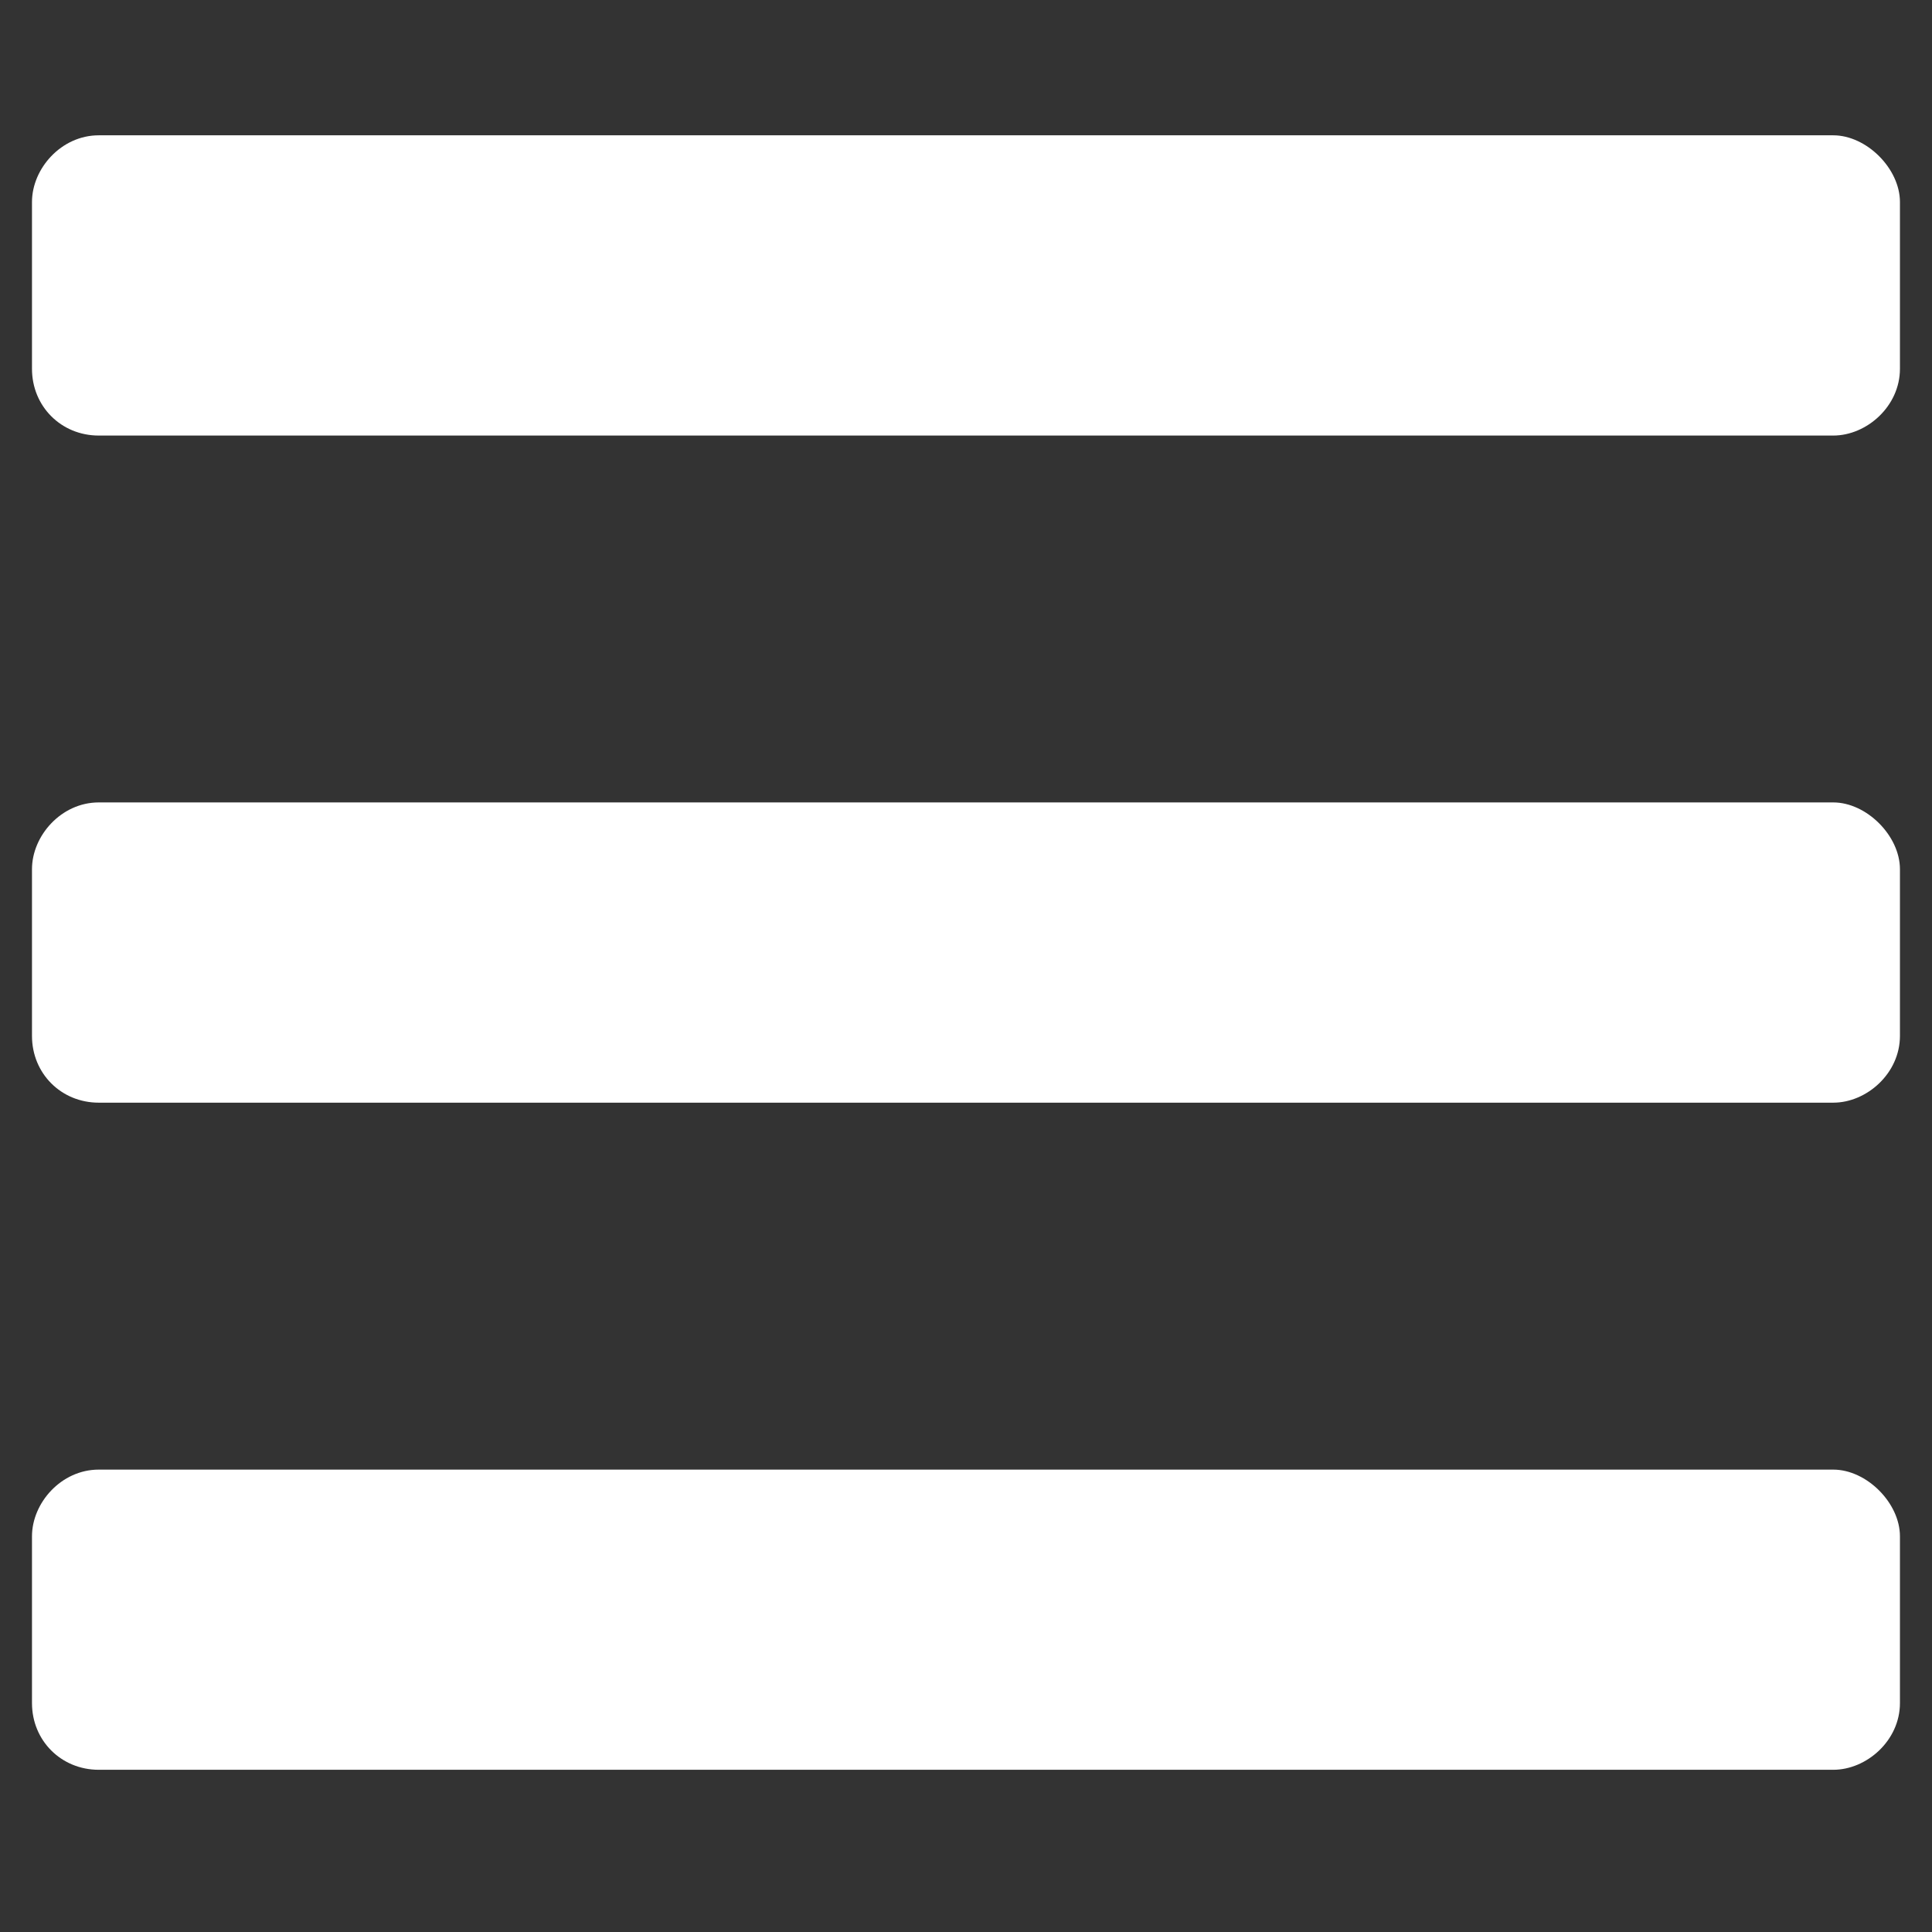 <svg id="SvgjsSvg1001" width="288" height="288" xmlns="http://www.w3.org/2000/svg" version="1.1" xmlns:xlink="http://www.w3.org/1999/xlink" xmlns:svgjs="http://svgjs.com/svgjs"><rect width="100%" height="100%" fill="#333333" stroke="none"/><defs id="SvgjsDefs1002"></defs><g id="SvgjsG1008"><svg xmlns="http://www.w3.org/2000/svg" fill="none" viewBox="0 0 27 24" width="288" height="288"><path fill="#ffffff" d="M1.38 4.587C0.855 4.587 0.447 4.179 0.447 3.654V1.323C0.447 0.857 0.855 0.391 1.38 0.391H25.62C26.086 0.391 26.552 0.857 26.552 1.323V3.654C26.552 4.179 26.086 4.587 25.62 4.587H1.38ZM1.38 13.91C0.855 13.91 0.447 13.502 0.447 12.977V10.647C0.447 10.181 0.855 9.714 1.38 9.714H25.62C26.086 9.714 26.552 10.181 26.552 10.647V12.977C26.552 13.502 26.086 13.91 25.62 13.91H1.38ZM1.38 23.233C0.855 23.233 0.447 22.825 0.447 22.301V19.97C0.447 19.504 0.855 19.038 1.38 19.038H25.62C26.086 19.038 26.552 19.504 26.552 19.97V22.301C26.552 22.825 26.086 23.233 25.62 23.233H1.38Z" class="color43902C svgShape"></path></svg></g></svg>